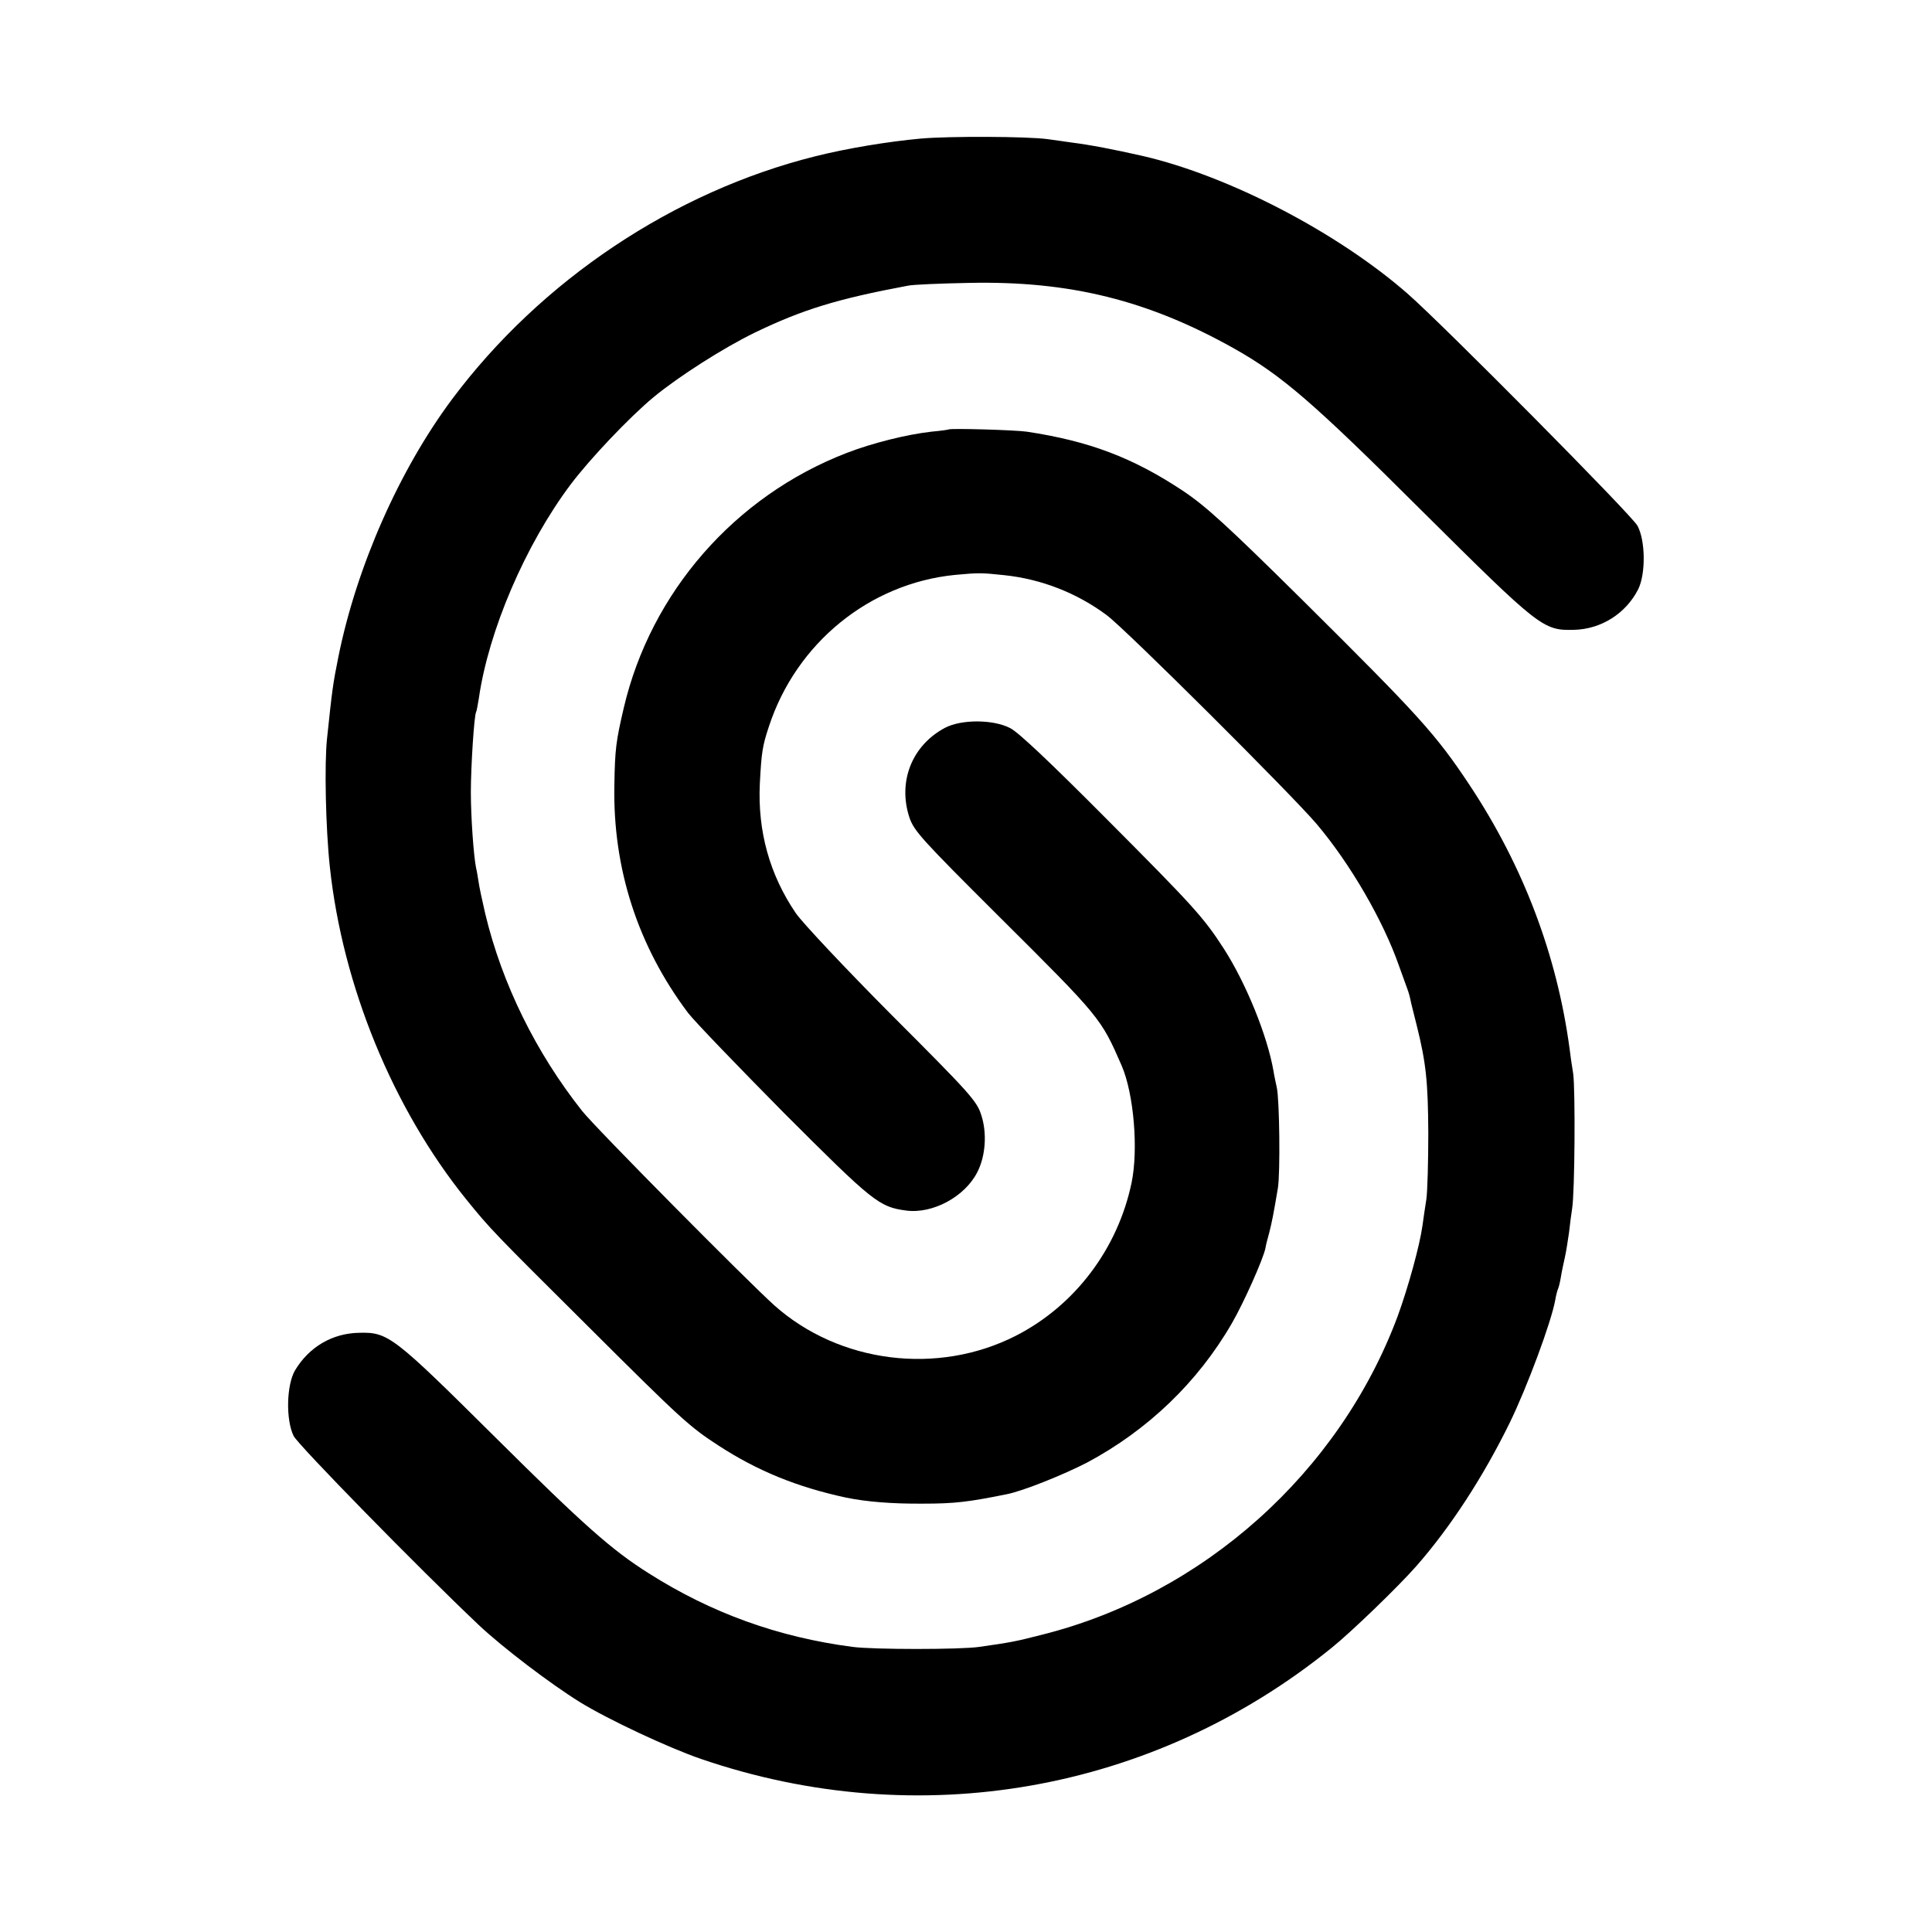 <?xml version="1.0" standalone="no"?>
<!DOCTYPE svg PUBLIC "-//W3C//DTD SVG 20010904//EN"
 "http://www.w3.org/TR/2001/REC-SVG-20010904/DTD/svg10.dtd">
<svg version="1.0" xmlns="http://www.w3.org/2000/svg"
 width="700pt" height="700pt" viewBox="0 0 700 700"
 preserveAspectRatio="xMidYMid meet">
<g transform="translate(0,700) scale(0.1,-0.1)"
fill="#000000" stroke="none">
<path d="M3337 6498 c-120 -11 -266 -35 -382 -64 -514 -128 -995 -450 -1316
-879 -192 -257 -347 -608 -413 -935 -20 -100 -22 -115 -41 -295 -10 -91 -5
-326 10 -465 46 -431 228 -875 493 -1204 89 -110 99 -120 447 -466 334 -333
364 -360 469 -428 140 -91 284 -150 461 -188 72 -15 167 -23 281 -22 112 0
163 6 301 34 58 11 207 71 292 115 219 117 401 291 524 504 43 74 114 233 122
273 1 9 8 35 14 57 10 40 15 65 31 160 9 53 6 322 -4 365 -3 14 -9 41 -12 60
-22 127 -99 317 -180 443 -73 113 -109 153 -429 474 -199 200 -315 310 -345
325 -62 32 -177 32 -236 1 -119 -63 -172 -194 -129 -325 17 -49 43 -78 324
-358 369 -367 370 -369 445 -541 44 -102 61 -303 36 -424 -50 -240 -206 -446
-420 -555 -283 -144 -639 -99 -874 110 -101 91 -648 643 -697 705 -167 211
-290 460 -351 715 -11 47 -22 99 -24 115 -3 17 -6 39 -9 50 -9 44 -19 185 -19
275 0 93 12 279 19 290 2 3 6 26 10 50 35 244 168 555 332 774 70 93 212 243
301 317 91 75 252 178 367 234 172 83 298 122 555 170 19 4 118 8 220 10 366
8 650 -63 962 -238 173 -98 284 -193 682 -590 423 -420 437 -432 548 -429 100
2 190 60 234 148 27 56 26 175 -3 229 -19 37 -704 728 -833 841 -254 222 -648
427 -960 499 -106 24 -189 40 -260 49 -19 3 -57 8 -85 12 -74 10 -357 11 -458
2z"/>
<path d="M3437 5444 c-1 -1 -29 -5 -62 -8 -89 -10 -214 -41 -307 -77 -405
-156 -710 -505 -808 -924 -28 -120 -32 -149 -34 -280 -6 -302 85 -583 267
-825 23 -30 180 -193 348 -363 322 -322 344 -340 442 -353 96 -13 213 50 258
139 30 58 36 142 14 208 -16 50 -41 78 -324 361 -168 169 -325 336 -348 370
-95 140 -138 297 -130 468 6 113 9 136 33 208 99 302 364 518 674 549 87 8 94
8 179 -1 134 -14 264 -65 371 -145 70 -52 670 -650 760 -756 122 -144 242
-351 299 -515 13 -36 26 -72 29 -80 7 -19 10 -30 15 -55 3 -11 12 -47 20 -80
34 -136 41 -205 42 -390 0 -104 -3 -212 -7 -240 -4 -27 -11 -70 -14 -95 -10
-73 -52 -225 -90 -329 -211 -566 -705 -1008 -1289 -1154 -97 -25 -115 -28
-227 -44 -67 -10 -385 -10 -459 0 -268 35 -511 122 -739 267 -132 83 -235 174
-553 490 -373 370 -390 384 -497 381 -96 -2 -180 -51 -231 -136 -31 -53 -34
-179 -5 -238 17 -33 450 -476 671 -685 86 -81 258 -212 366 -279 102 -63 322
-166 439 -206 788 -270 1638 -121 2284 402 70 56 241 221 307 296 124 141 243
324 339 520 63 129 151 366 165 445 3 18 8 36 10 40 2 4 7 22 10 41 3 19 10
52 15 74 5 22 11 63 15 90 3 28 8 66 11 85 10 58 12 432 4 490 -5 30 -11 71
-13 90 -46 341 -168 662 -362 955 -123 185 -181 249 -601 666 -282 279 -356
346 -440 402 -180 119 -338 179 -564 213 -40 6 -277 13 -283 8z"/>
</g>
</svg>
